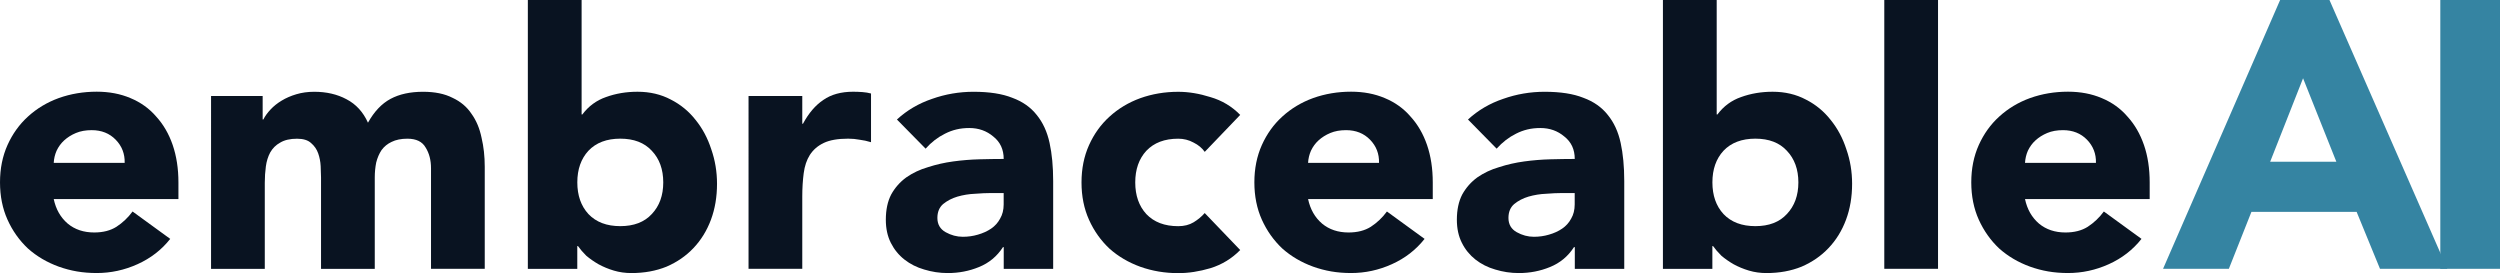 <?xml version="1.0" encoding="UTF-8"?>
<svg id="Ebene_1" data-name="Ebene 1" xmlns="http://www.w3.org/2000/svg" viewBox="0 0 1583.71 173.03">
  <defs>
    <style>
      .cls-1 {
        fill: #3584a2;
      }

      .cls-2 {
        fill: #091321;
      }
    </style>
  </defs>
  <path class="cls-1" d="M1545.9,0h37.81v170.28h-37.81V0Z"/>
  <path class="cls-1" d="M1444.42,0h31.26l74.65,170.28h-42.65l-14.8-36.07h-66.64l-14.3,36.07h-41.68L1444.42,0ZM1458.97,49.54l-20.86,52.92h41.93l-21.1-52.92h.03Z"/>
  <path class="cls-2" d="M1356.58,151.35c-5.46,6.91-12.34,12.23-20.65,15.99-8.32,3.76-16.95,5.62-25.88,5.62s-16.48-1.35-24.06-4.05c-7.42-2.7-13.93-6.52-19.52-11.49-5.44-5.11-9.74-11.19-12.94-18.24-3.17-7.05-4.76-14.95-4.76-23.66s1.59-16.58,4.76-23.66c3.18-7.05,7.48-13.07,12.94-18.01,5.61-5.11,12.1-9.02,19.52-11.72,7.58-2.7,15.57-4.05,24.06-4.05,7.87,0,14.98,1.35,21.33,4.05,6.51,2.7,11.95,6.6,16.34,11.72,4.53,4.95,8.01,10.96,10.45,18.01,2.43,7.05,3.62,14.95,3.62,23.66v10.59h-78.98c1.36,6.46,4.31,11.63,8.86,15.54,4.54,3.76,10.14,5.62,16.8,5.62,5.6,0,10.28-1.21,14.07-3.6,3.94-2.56,7.34-5.79,10.22-9.69l23.84,17.34-.02.02ZM1327.75,103.16c.15-5.7-1.75-10.59-5.66-14.64-3.94-4.05-9.01-6.07-15.21-6.07-3.79,0-7.11.59-9.99,1.8-2.89,1.21-5.38,2.78-7.48,4.72-1.98,1.8-3.57,3.99-4.78,6.52-1.05,2.39-1.65,4.95-1.82,7.67h44.94Z"/>
  <path class="cls-2" d="M1193.67,0h34.04v170.28h-34.04V0Z"/>
  <path class="cls-2" d="M1087.5,0v72.53h.45c3.93-5.25,8.92-8.93,14.98-11.04,6.2-2.25,12.86-3.37,19.97-3.37,7.87,0,14.89,1.66,21.09,4.95,6.21,3.15,11.42,7.44,15.66,12.84,4.39,5.4,7.73,11.63,10,18.69,2.43,6.91,3.63,14.19,3.63,21.84,0,8.26-1.28,15.85-3.86,22.76-2.57,6.91-6.26,12.92-11.13,18.01-4.69,4.95-10.36,8.85-17.01,11.72-6.66,2.7-14.08,4.05-22.24,4.05-3.93,0-7.64-.53-11.12-1.57-3.49-1.04-6.74-2.39-9.77-4.05-2.87-1.66-5.44-3.46-7.71-5.4-2.12-2.11-3.85-4.13-5.23-6.07h-.45v14.42h-31.32V0h34.06ZM1084.78,115.55c0,8.26,2.34,14.95,7.02,20.04,4.84,5.11,11.58,7.67,20.2,7.67s15.28-2.56,19.96-7.67c4.84-5.11,7.28-11.78,7.28-20.04s-2.44-14.95-7.28-20.04c-4.7-5.11-11.35-7.67-19.96-7.67s-15.36,2.56-20.2,7.67c-4.7,5.11-7.02,11.78-7.02,20.04Z"/>
  <path class="cls-2" d="M997.55,156.54h-.45c-3.77,5.85-8.86,10.06-15.2,12.62-6.21,2.56-12.78,3.82-19.74,3.82-5.14,0-10.14-.76-14.98-2.25-4.7-1.35-8.86-3.46-12.49-6.3-3.63-2.86-6.51-6.38-8.61-10.59-2.13-4.21-3.18-9.08-3.18-14.64,0-6.3,1.14-11.63,3.4-15.99,2.43-4.36,5.61-7.95,9.54-10.82,4.1-2.84,8.7-5.03,13.85-6.52,5.13-1.66,10.45-2.86,15.89-3.6,5.58-.76,11.12-1.21,16.56-1.35,5.61-.14,10.74-.23,15.44-.23,0-6.01-2.19-10.74-6.58-14.19-4.24-3.6-9.31-5.4-15.2-5.4s-10.74,1.21-15.44,3.6c-4.53,2.25-8.61,5.4-12.26,9.47l-18.15-18.46c6.37-5.85,13.76-10.2,22.25-13.07,8.47-3.01,17.25-4.5,26.34-4.5,9.99,0,18.15,1.27,24.52,3.82,6.51,2.39,11.64,6.01,15.43,10.82,3.94,4.81,6.66,10.73,8.18,17.79,1.5,6.91,2.27,14.95,2.27,24.11v55.64h-31.32v-13.74l-.07-.04ZM989.17,122.3c-2.58,0-5.83.14-9.77.45-3.77.14-7.48.76-11.12,1.8-3.49,1.04-6.52,2.62-9.07,4.72-2.43,2.11-3.63,5.03-3.63,8.79,0,4.05,1.73,7.05,5.22,9.02,3.48,1.94,7.1,2.92,10.9,2.92,3.31,0,6.51-.45,9.54-1.35,3.17-.9,5.97-2.17,8.38-3.82,2.43-1.66,4.31-3.76,5.67-6.3,1.5-2.55,2.26-5.56,2.26-9.02v-7.2h-8.38v-.02Z"/>
  <path class="cls-2" d="M902.42,151.35c-5.44,6.91-12.32,12.23-20.65,15.99-8.32,3.76-16.93,5.62-25.88,5.62s-16.48-1.35-24.06-4.05c-7.42-2.7-13.93-6.52-19.52-11.49-5.43-5.11-9.76-11.19-12.94-18.24-3.17-7.05-4.75-14.95-4.75-23.66s1.58-16.58,4.75-23.66c3.18-7.05,7.48-13.07,12.94-18.01,5.61-5.11,12.1-9.02,19.52-11.72,7.56-2.7,15.58-4.05,24.06-4.05,7.88,0,14.98,1.35,21.33,4.05,6.51,2.7,11.95,6.6,16.34,11.72,4.53,4.95,8.02,10.96,10.45,18.01,2.41,7.05,3.62,14.95,3.62,23.66v10.59h-78.98c1.36,6.46,4.31,11.63,8.87,15.54,4.53,3.76,10.13,5.62,16.79,5.62,5.6,0,10.28-1.21,14.07-3.6,3.94-2.56,7.34-5.79,10.22-9.69l23.84,17.34-.02.02ZM873.59,103.16c.15-5.7-1.73-10.59-5.66-14.64-3.94-4.05-9.01-6.07-15.21-6.07-3.79,0-7.11.59-9.99,1.8-2.89,1.21-5.38,2.78-7.5,4.72-1.96,1.8-3.57,3.99-4.76,6.52-1.05,2.39-1.67,4.95-1.82,7.67h44.94Z"/>
  <path class="cls-2" d="M763.17,96.18c-1.67-2.39-4.02-4.35-7.03-5.85-3.02-1.66-6.28-2.47-9.76-2.47-8.64,0-15.35,2.56-20.2,7.67-4.69,5.11-7.02,11.78-7.02,20.04s2.35,14.95,7.02,20.04c4.85,5.11,11.58,7.67,20.2,7.67,3.79,0,7.02-.82,9.76-2.47,2.72-1.66,5.07-3.6,7.03-5.85l22.48,23.43c-5.29,5.4-11.58,9.24-18.83,11.49-7.11,2.11-13.93,3.15-20.42,3.15-8.47,0-16.49-1.35-24.07-4.05-7.42-2.7-13.93-6.52-19.51-11.49-5.44-5.11-9.77-11.18-12.94-18.24-3.18-7.05-4.76-14.95-4.76-23.66s1.58-16.58,4.76-23.66c3.17-7.05,7.48-13.07,12.94-18.01,5.6-5.11,12.09-9.02,19.51-11.72,7.56-2.7,15.58-4.05,24.07-4.05,6.51,0,13.31,1.12,20.42,3.37,7.25,2.11,13.54,5.85,18.83,11.27l-22.48,23.43v-.04Z"/>
  <path class="cls-2" d="M635.83,156.54h-.45c-3.79,5.85-8.86,10.06-15.21,12.62-6.2,2.56-12.8,3.82-19.74,3.82-5.15,0-10.14-.76-14.98-2.25-4.7-1.35-8.86-3.46-12.49-6.3-3.63-2.84-6.51-6.38-8.63-10.59-2.12-4.21-3.17-9.08-3.17-14.64,0-6.3,1.13-11.63,3.4-15.99,2.41-4.36,5.6-7.95,9.54-10.82,4.08-2.84,8.69-5.03,13.84-6.52,5.15-1.66,10.45-2.86,15.89-3.6,5.6-.76,11.13-1.21,16.57-1.35,5.6-.14,10.73-.23,15.43-.23,0-6.01-2.2-10.74-6.57-14.19-4.25-3.6-9.32-5.4-15.21-5.4s-10.74,1.21-15.43,3.6c-4.54,2.25-8.64,5.4-12.26,9.47l-18.16-18.46c6.35-5.85,13.77-10.2,22.24-13.07,8.47-3.01,17.24-4.5,26.33-4.5,9.99,0,18.15,1.27,24.52,3.82,6.51,2.39,11.64,6.01,15.43,10.82,3.94,4.81,6.66,10.74,8.18,17.79,1.51,6.91,2.27,14.95,2.27,24.11v55.64h-31.32v-13.74l-.02-.04ZM627.42,122.3c-2.57,0-5.83.14-9.76.45-3.8.14-7.48.76-11.13,1.8-3.48,1.04-6.51,2.62-9.09,4.72-2.41,2.11-3.62,5.03-3.62,8.79,0,4.05,1.73,7.05,5.21,9.02,3.48,1.94,7.11,2.92,10.9,2.92,3.34,0,6.51-.45,9.54-1.35,3.17-.9,5.97-2.17,8.41-3.82,2.41-1.66,4.3-3.76,5.66-6.3,1.51-2.56,2.27-5.56,2.27-9.02v-7.2h-8.41l.02-.02Z"/>
  <path class="cls-2" d="M474.19,60.81h34.04v17.56h.45c3.63-6.75,7.95-11.78,12.94-15.09,4.99-3.46,11.27-5.17,18.83-5.17,1.96,0,3.93.08,5.89.22,1.96.14,3.79.45,5.44.9v30.85c-2.41-.76-4.84-1.27-7.25-1.57-2.27-.45-4.7-.67-7.25-.67-6.51,0-11.64.9-15.43,2.7-3.79,1.8-6.74,4.36-8.86,7.67-1.98,3.15-3.26,6.97-3.85,11.49-.6,4.5-.91,9.47-.91,14.86v45.72h-34.04V60.81Z"/>
  <path class="cls-2" d="M368.44,0v72.53h.45c3.94-5.26,8.92-8.93,14.98-11.04,6.2-2.25,12.86-3.37,19.97-3.37,7.87,0,14.9,1.66,21.1,4.95,6.2,3.15,11.42,7.44,15.66,12.84,4.39,5.4,7.71,11.64,9.99,18.69,2.41,6.91,3.63,14.19,3.63,21.84,0,8.26-1.28,15.85-3.85,22.76-2.58,6.91-6.28,12.92-11.13,18.01-4.7,4.95-10.36,8.85-17.02,11.72-6.66,2.7-14.07,4.05-22.23,4.05-3.94,0-7.64-.53-11.13-1.57-3.48-1.04-6.74-2.39-9.77-4.05-2.89-1.66-5.44-3.46-7.73-5.4-2.12-2.11-3.85-4.13-5.21-6.07h-.45v14.42h-31.32V0h34.06ZM365.72,115.55c0,8.26,2.35,14.95,7.03,20.04,4.84,5.11,11.58,7.67,20.19,7.67s15.29-2.56,19.97-7.67c4.84-5.11,7.25-11.78,7.25-20.04s-2.41-14.95-7.25-20.04c-4.7-5.11-11.35-7.67-19.97-7.67s-15.35,2.56-20.19,7.67c-4.7,5.11-7.03,11.78-7.03,20.04Z"/>
  <path class="cls-2" d="M133.71,60.81h32.68v14.87h.45c1.05-2.11,2.58-4.21,4.53-6.3,1.98-2.11,4.31-3.99,7.03-5.62,2.72-1.66,5.83-3.01,9.31-4.05,3.48-1.04,7.25-1.57,11.35-1.57,7.73,0,14.53,1.57,20.42,4.72,6.06,3.15,10.59,8.12,13.62,14.87,3.94-7.06,8.7-12.09,14.3-15.09,5.6-3.01,12.49-4.5,20.65-4.5,7.42,0,13.62,1.27,18.61,3.82,5.15,2.39,9.15,5.79,12.03,10.14,3.03,4.21,5.15,9.24,6.35,15.09,1.36,5.7,2.04,11.86,2.04,18.46v64.63h-34.04v-63.73c0-5.11-1.13-9.47-3.4-13.07-2.12-3.76-5.97-5.62-11.58-5.62-3.94,0-7.25.68-9.99,2.03-2.58,1.21-4.7,2.92-6.35,5.17-1.5,2.25-2.64,4.89-3.4,7.89-.6,3.01-.91,6.15-.91,9.47v57.89h-34.04v-57.89c0-1.94-.08-4.36-.23-7.2-.14-2.84-.68-5.56-1.59-8.12-.91-2.56-2.41-4.72-4.53-6.52-1.98-1.8-4.92-2.7-8.86-2.7-4.39,0-7.95.82-10.67,2.47-2.72,1.49-4.84,3.6-6.35,6.3-1.36,2.56-2.27,5.48-2.72,8.79-.45,3.31-.68,6.75-.68,10.37v54.51h-34.04V60.81Z"/>
  <path class="cls-2" d="M107.81,151.35c-5.44,6.91-12.34,12.23-20.65,15.99-8.33,3.76-16.94,5.62-25.88,5.62s-16.49-1.35-24.07-4.05c-7.42-2.7-13.93-6.52-19.51-11.49-5.44-5.11-9.77-11.19-12.94-18.24-3.17-7.05-4.76-14.95-4.76-23.66s1.59-16.58,4.76-23.66c3.17-7.05,7.5-13.07,12.94-18.01,5.6-5.11,12.09-9.02,19.51-11.72,7.56-2.7,15.58-4.05,24.07-4.05,7.87,0,14.98,1.35,21.33,4.05,6.51,2.7,11.95,6.6,16.34,11.72,4.53,4.95,8.02,10.96,10.45,18.01,2.41,7.05,3.63,14.95,3.63,23.66v10.59H34.04c1.36,6.46,4.31,11.63,8.86,15.54,4.53,3.76,10.14,5.62,16.79,5.62,5.61,0,10.28-1.21,14.07-3.6,3.94-2.56,7.34-5.79,10.22-9.69l23.84,17.34-.02.02ZM78.98,103.16c.14-5.7-1.73-10.59-5.67-14.64-3.94-4.05-9-6.07-15.21-6.07-3.79,0-7.11.59-9.99,1.8-2.89,1.21-5.38,2.78-7.5,4.72-1.96,1.8-3.57,3.99-4.76,6.52-1.05,2.39-1.67,4.95-1.81,7.67h44.94Z"/>
</svg>